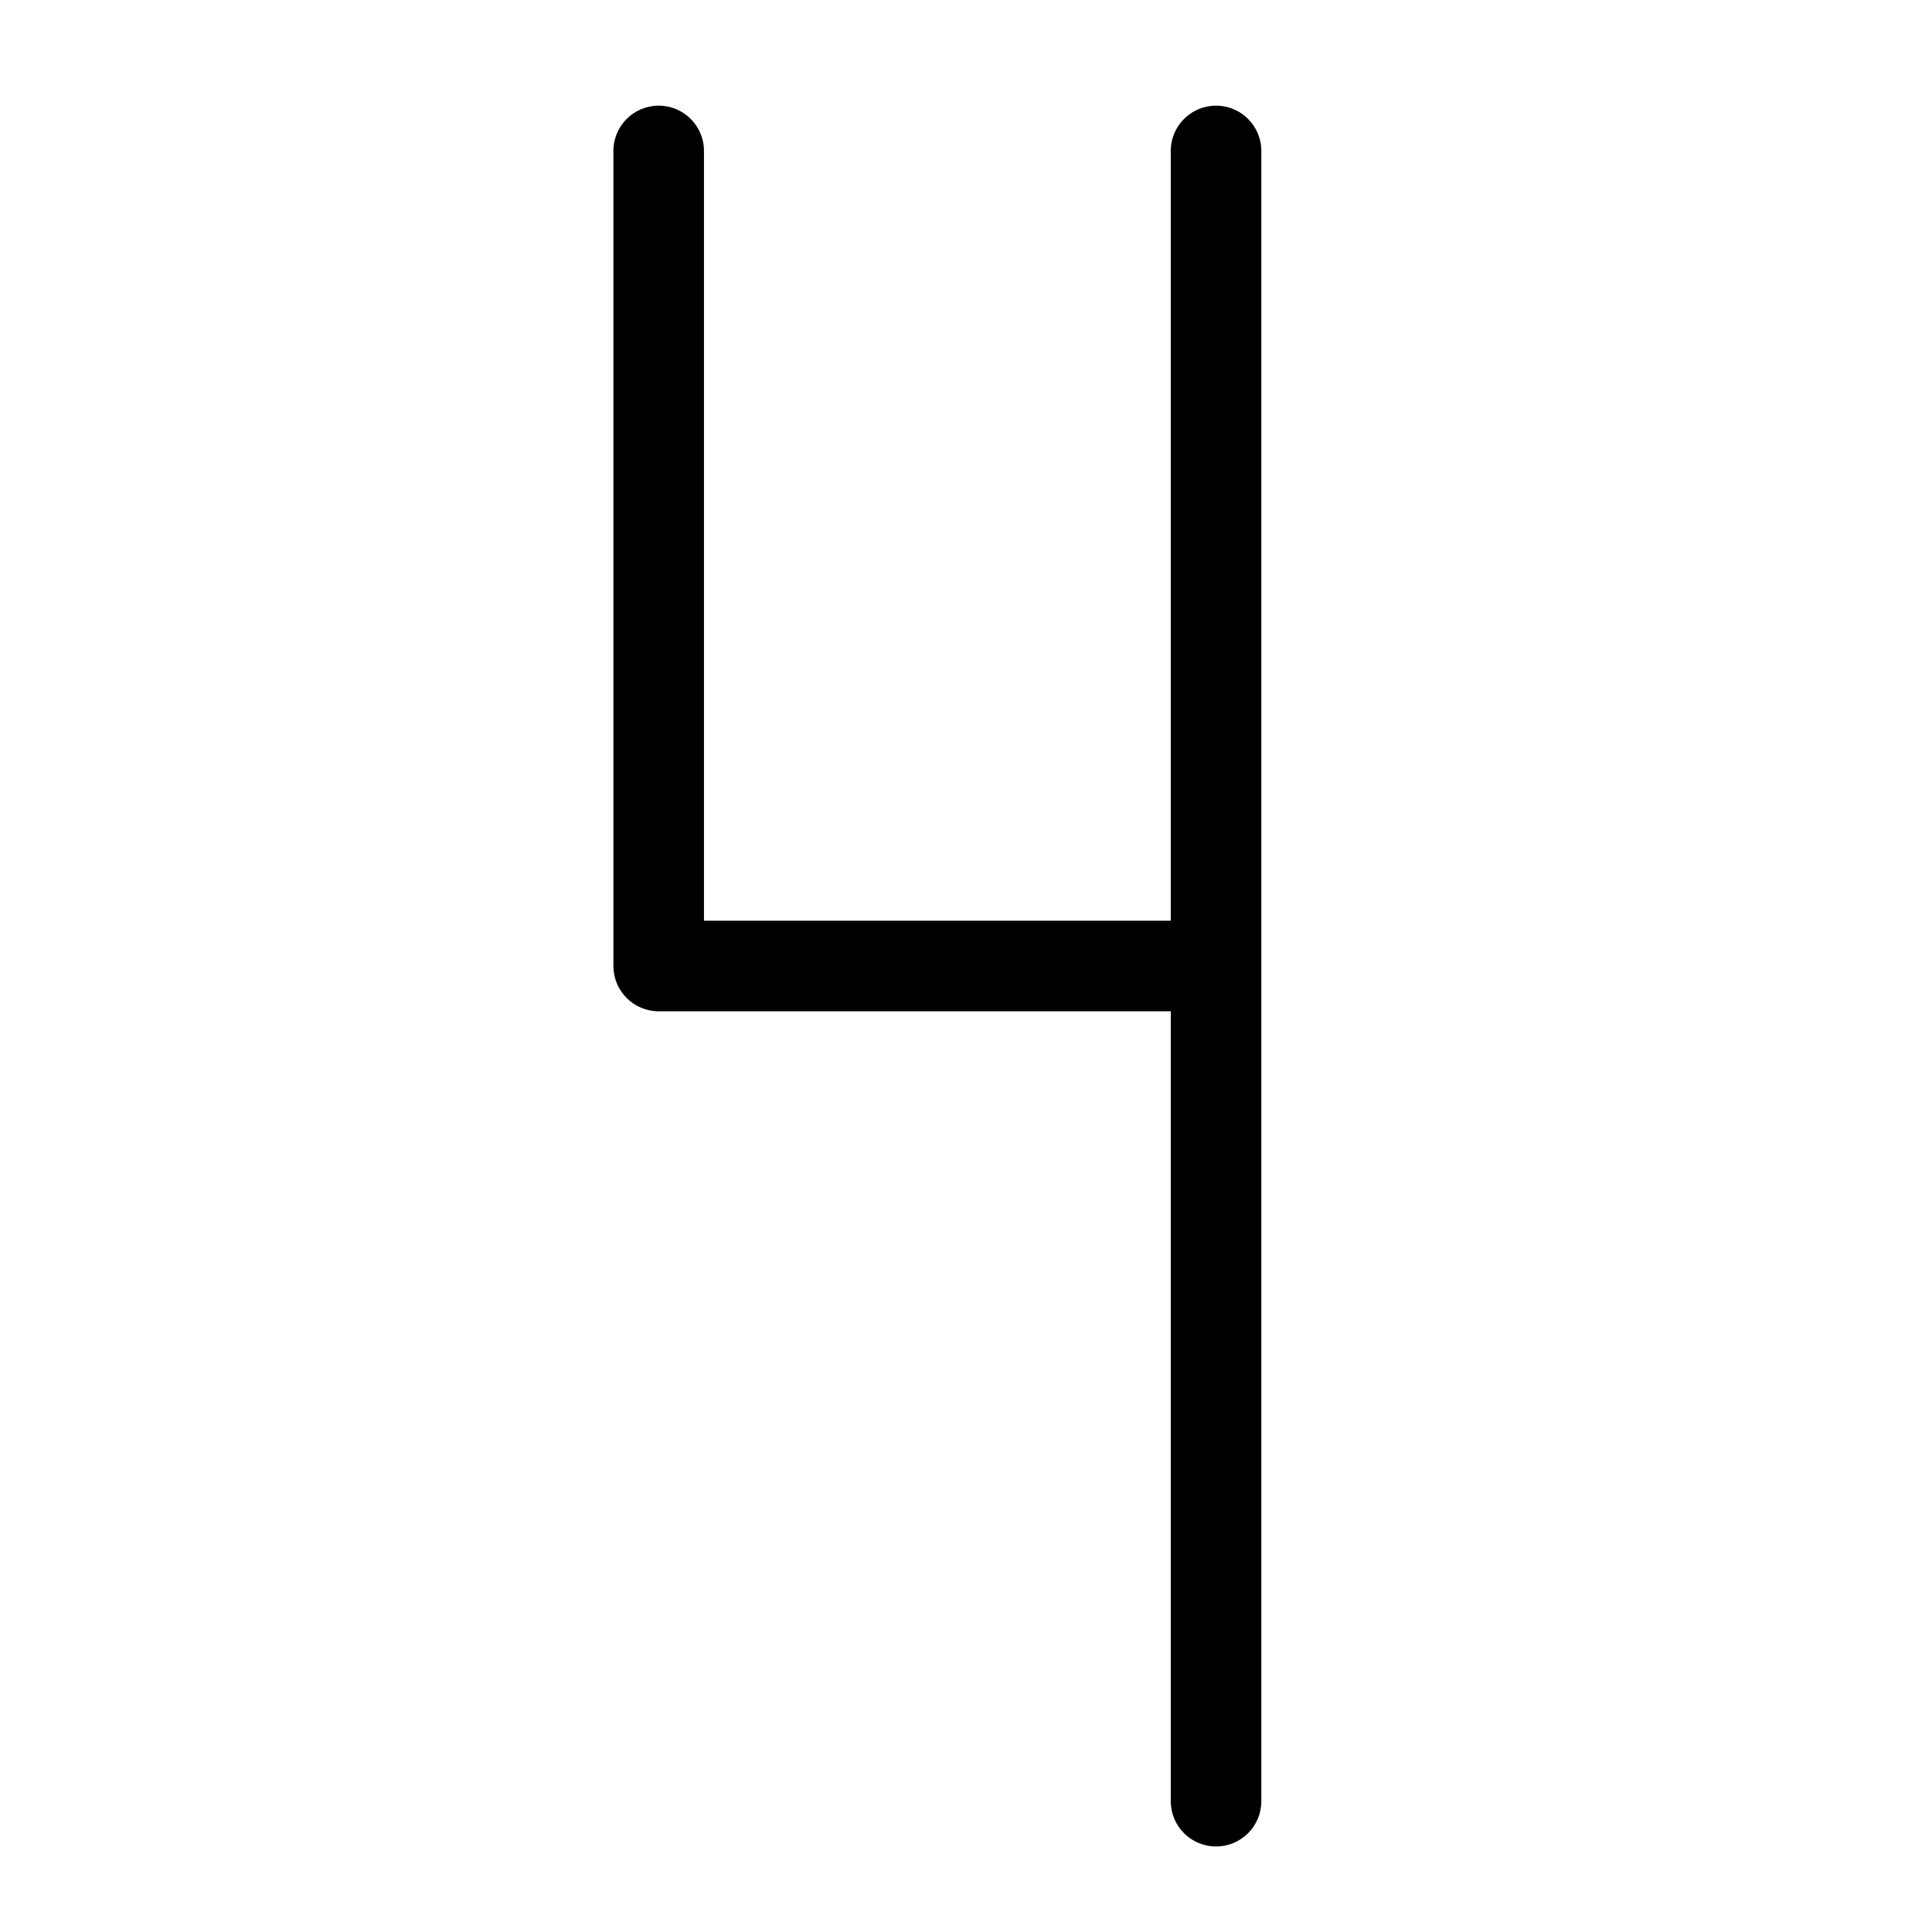 <svg enable-background="new 0 0 64 64" height="512" viewBox="0 0 64 64" width="512" xmlns="http://www.w3.org/2000/svg"><g id="Layer_5"><path d="m40.283 3.5c-.828 0-1.5.671-1.5 1.5v25.5h-15.463v-25.5c0-.829-.672-1.5-1.5-1.5s-1.5.671-1.5 1.5v27c0 .829.672 1.5 1.5 1.5h16.963v26.167c0 .829.672 1.5 1.5 1.5s1.5-.671 1.5-1.5v-54.667c0-.829-.672-1.5-1.5-1.5z"/></g></svg>